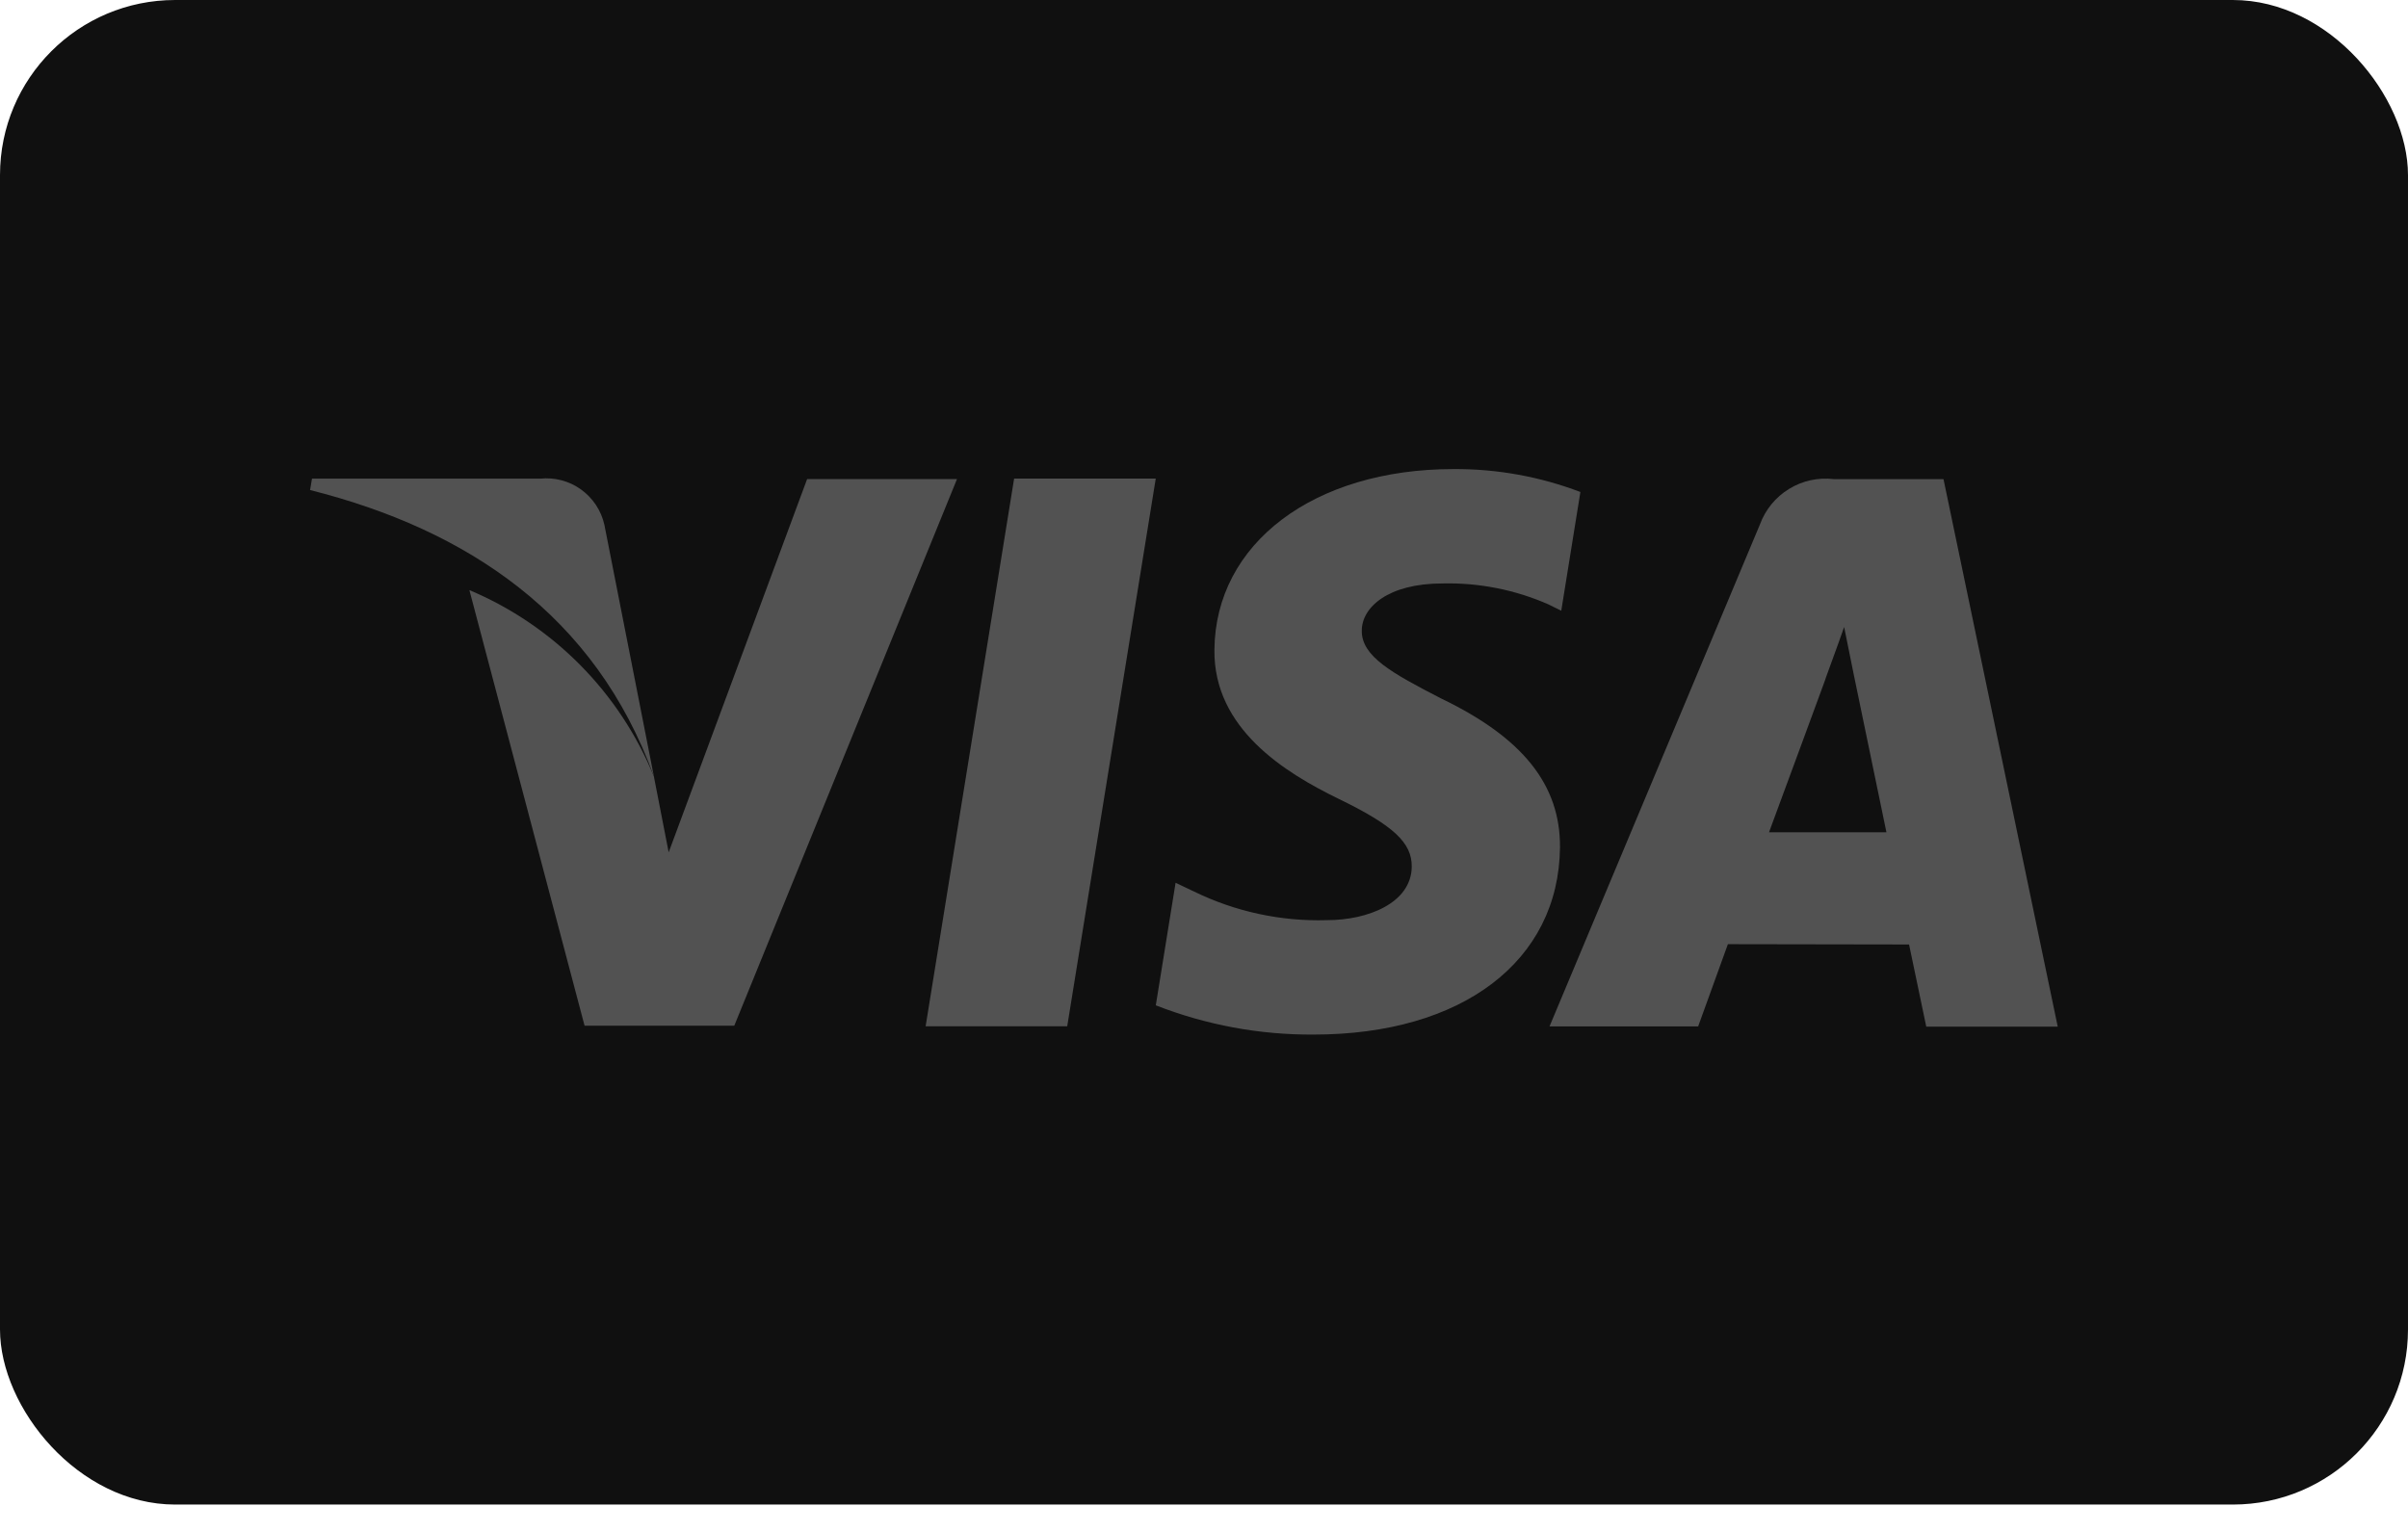 <svg width="55" height="35" viewBox="0 0 55 35" fill="none" xmlns="http://www.w3.org/2000/svg">
<rect width="55" height="34.375" rx="4" fill="#101010"></rect>
<path d="M18.436 10.943L15.273 19.473L14.935 17.74C14.149 15.818 12.634 14.287 10.721 13.482L13.352 23.435H16.771L21.858 10.946H18.439" fill="#525252"></path>
<path d="M21.142 23.447L23.163 10.934H26.398L24.376 23.447H21.142Z" fill="#525252"></path>
<path d="M36.095 11.24C35.171 10.888 34.189 10.711 33.2 10.717C30.006 10.717 27.758 12.416 27.738 14.848C27.718 16.646 29.343 17.651 30.569 18.248C31.828 18.859 32.249 19.253 32.245 19.8C32.237 20.632 31.241 21.023 30.311 21.023C29.258 21.055 28.214 20.83 27.268 20.367L26.851 20.169L26.399 22.969C27.548 23.418 28.77 23.645 30.003 23.637C33.399 23.637 35.605 21.959 35.631 19.359C35.641 17.932 34.781 16.855 32.918 15.959C31.789 15.378 31.095 14.994 31.104 14.407C31.104 13.885 31.69 13.33 32.952 13.33C33.783 13.311 34.609 13.475 35.37 13.81L35.66 13.954L36.097 11.24" fill="#525252"></path>
<path d="M44.385 10.947H41.89C41.532 10.903 41.17 10.982 40.863 11.17C40.556 11.358 40.321 11.645 40.197 11.984L35.392 23.45H38.787C38.787 23.45 39.342 21.909 39.466 21.572L43.604 21.579C43.697 22.015 43.997 23.457 43.997 23.457H47L44.392 10.953M40.405 19.016C40.673 18.297 41.693 15.519 41.693 15.519C41.675 15.551 41.959 14.795 42.121 14.325L42.339 15.403C42.339 15.403 42.959 18.388 43.087 19.015L40.405 19.016Z" fill="#525252"></path>
<path d="M12.337 10.936H7.126L7.082 11.196C10.666 12.099 13.601 14.051 14.936 17.742L13.805 11.992C13.732 11.666 13.543 11.379 13.272 11.184C13.002 10.989 12.669 10.901 12.337 10.936Z" fill="#525252"></path>
</svg>

